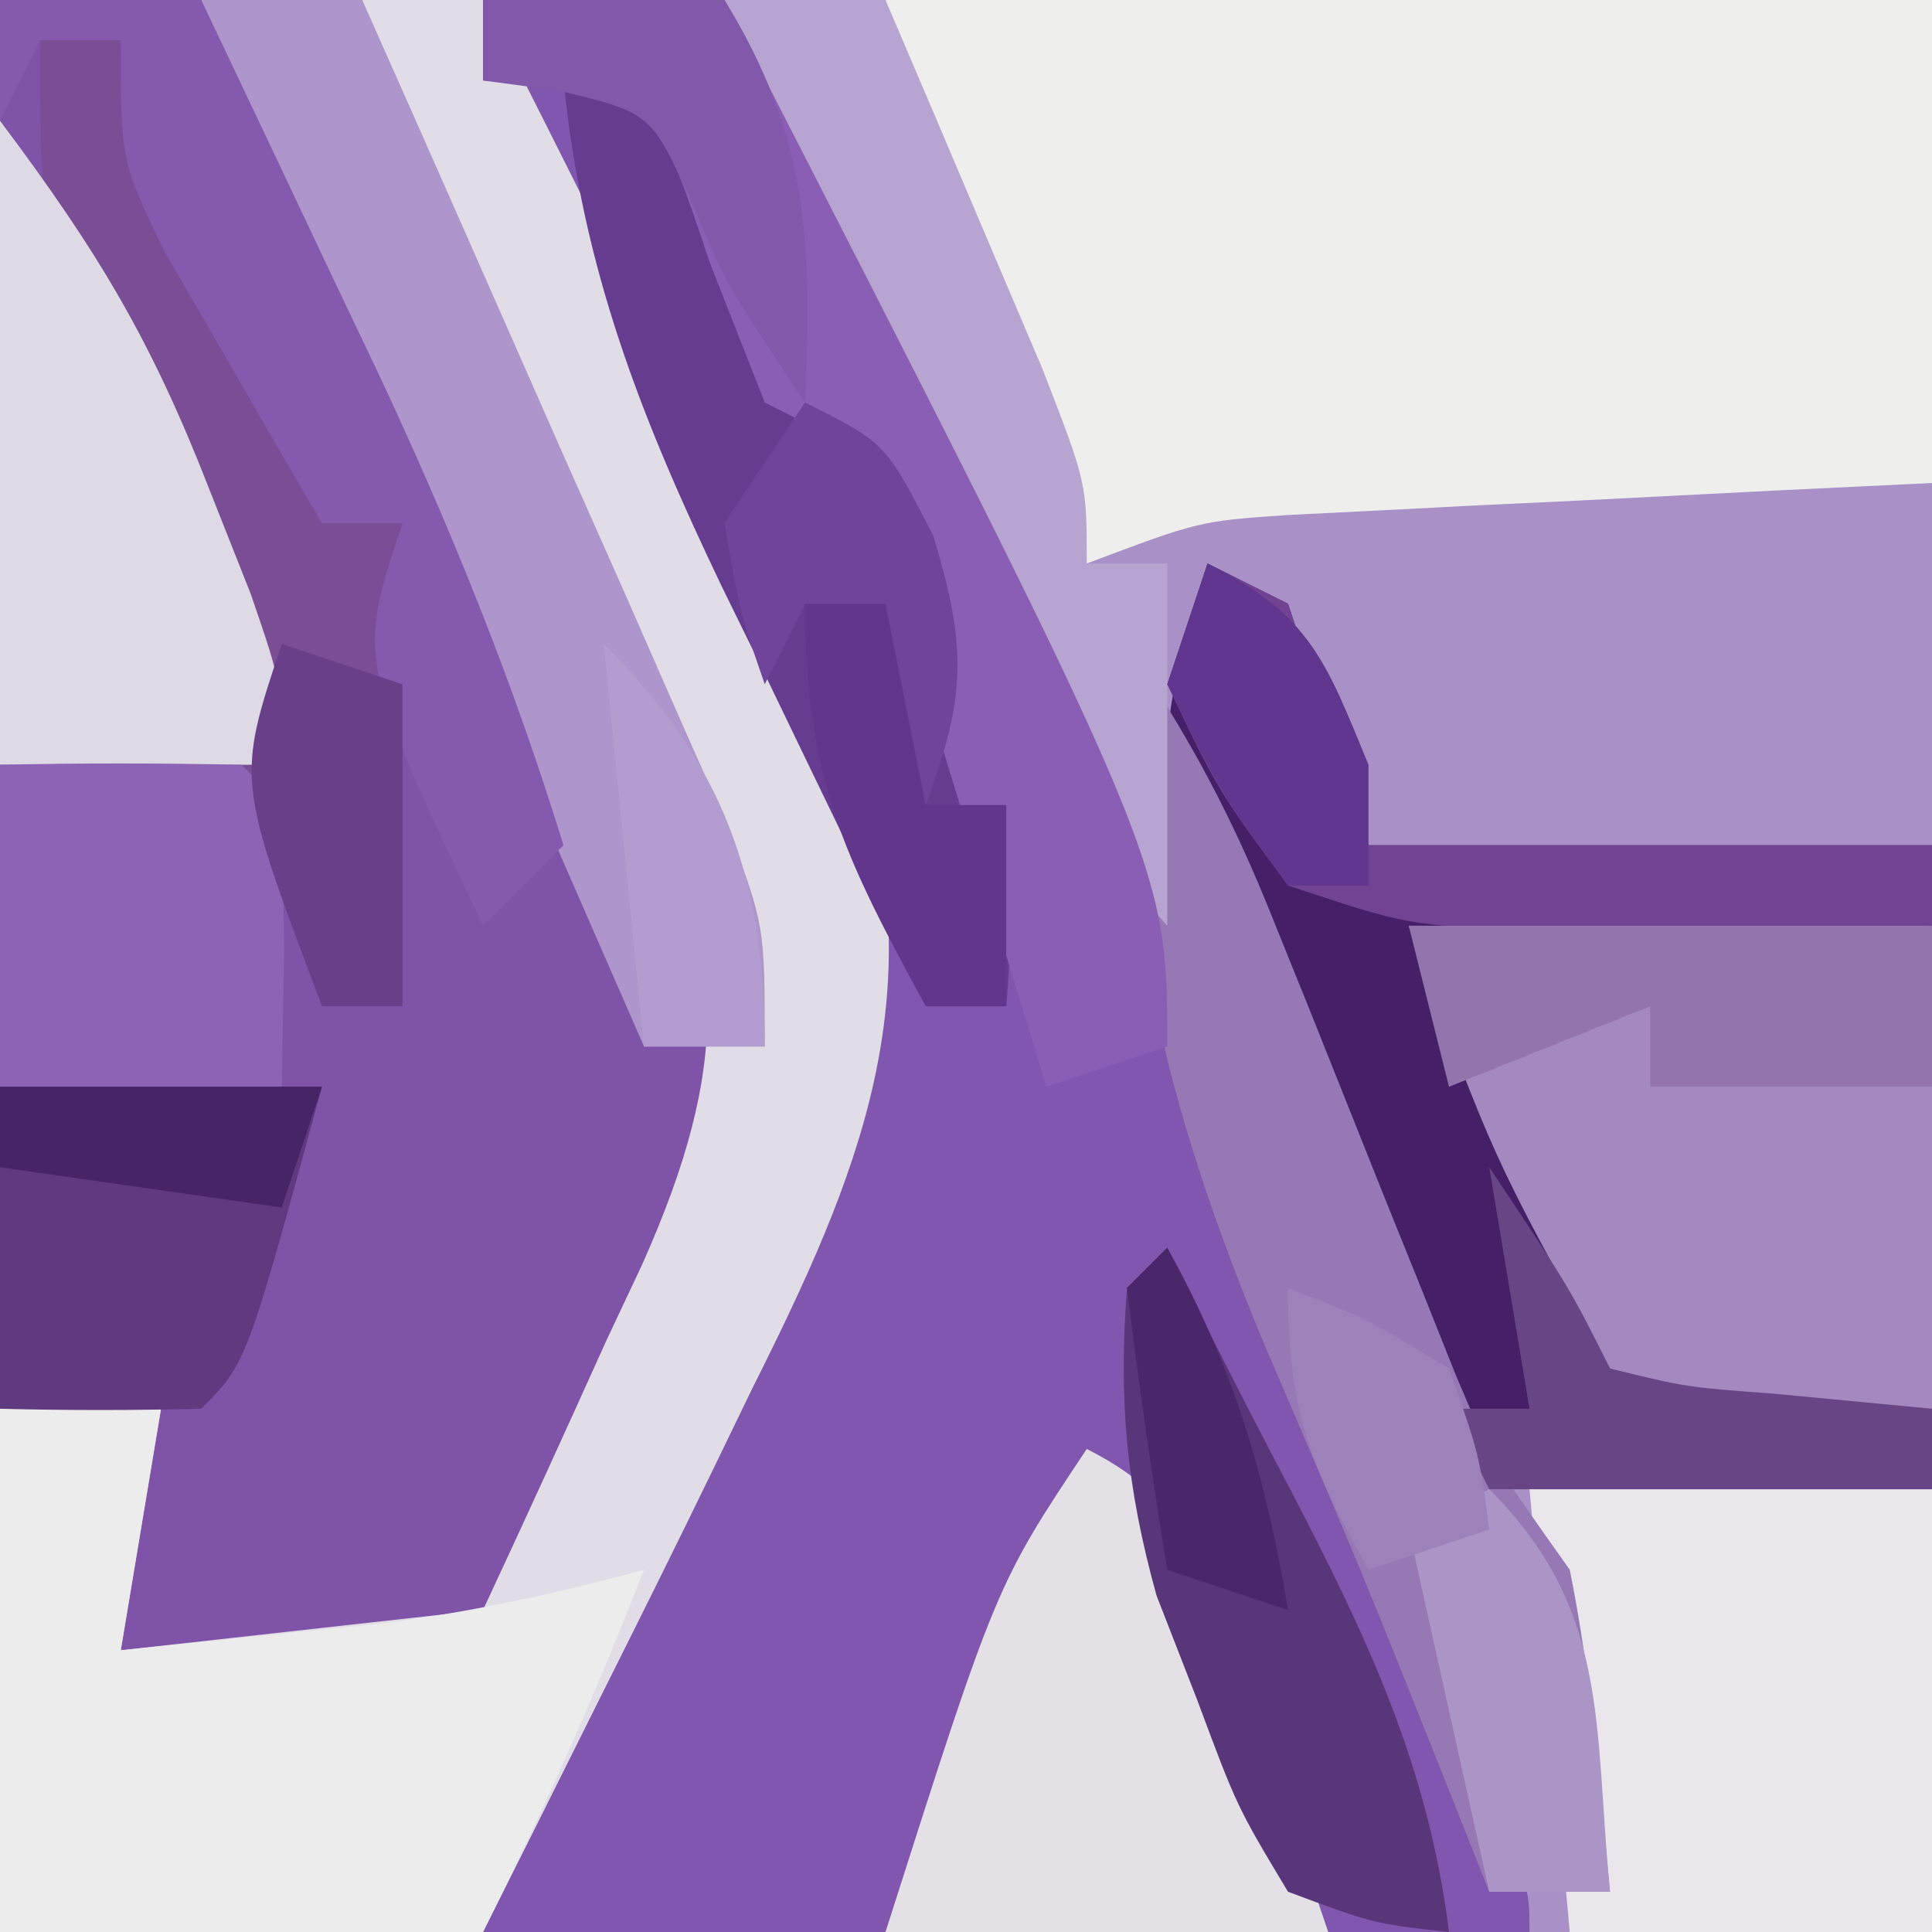 <?xml version="1.0" encoding="UTF-8"?>
<svg version="1.1" xmlns="http://www.w3.org/2000/svg" width="48" height="48">
<path d="M0 0 C15.84 0 31.68 0 48 0 C48 15.84 48 31.68 48 48 C32.16 48 16.32 48 0 48 C0 32.16 0 16.32 0 0 Z " fill="#7F53A8" transform="translate(0,0)"/>
<path d="M0 0 C9.9 0 19.8 0 30 0 C30 15.84 30 31.68 30 48 C26.7 48 23.4 48 20 48 C15.801 40.132 12.352 32.584 9.895 23.969 C7.972 17.589 4.926 11.705 1.832 5.824 C1 4 1 4 0 0 Z " fill="#A991C7" transform="translate(18,0)"/>
<path d="M0 0 C1.98 0 3.96 0 6 0 C10.537 8.59 14.362 17.169 17.641 26.309 C18.976 29.934 20.458 33.459 22 37 C22.737 38.789 23.467 40.58 24.188 42.375 C24.704 43.655 24.704 43.655 25.23 44.961 C26 47 26 47 26 48 C17.42 48 8.84 48 0 48 C2.533 41.668 5.036 35.699 8.047 29.641 C10.175 23.744 8.7 19.674 6.205 14.221 C5.828 13.426 5.451 12.631 5.062 11.812 C4.323 10.215 3.585 8.618 2.848 7.02 C2.518 6.319 2.188 5.619 1.848 4.898 C1 3 1 3 0 0 Z " fill="#8156AE" transform="translate(12,0)"/>
<path d="M0 0 C8.58 0 17.16 0 26 0 C26 3.96 26 7.92 26 12 C24.735 12.061 23.471 12.121 22.168 12.184 C20.508 12.268 18.848 12.353 17.188 12.438 C16.354 12.477 15.521 12.516 14.662 12.557 C13.86 12.599 13.057 12.64 12.23 12.684 C11.492 12.72 10.754 12.757 9.993 12.795 C7.793 12.948 7.793 12.948 5 14 C4.162 12.044 3.33 10.085 2.5 8.125 C2.036 7.034 1.572 5.944 1.094 4.82 C0 2 0 2 0 0 Z " fill="#EEEEED" transform="translate(22,0)"/>
<path d="M0 0 C0.99 0 1.98 0 3 0 C5.024 3.988 7.021 7.989 9 12 C9.425 12.855 9.851 13.709 10.289 14.59 C10.827 15.721 10.827 15.721 11.375 16.875 C11.692 17.532 12.009 18.19 12.336 18.867 C14.179 24.788 12.353 29.191 9.688 34.5 C9.379 35.138 9.07 35.776 8.752 36.434 C7.848 38.296 6.927 40.149 6 42 C5.429 43.145 4.858 44.289 4.27 45.469 C3.851 46.304 3.432 47.139 3 48 C-0.96 48 -4.92 48 -9 48 C-9 43.71 -9 39.42 -9 35 C-7.68 35 -6.36 35 -5 35 C-5.33 36.98 -5.66 38.96 -6 41 C-1.545 40.505 -1.545 40.505 3 40 C4.038 37.777 5.055 35.549 6.062 33.312 C6.357 32.687 6.652 32.061 6.955 31.416 C9.171 26.437 9.013 23.724 7.152 18.72 C6.822 17.963 6.492 17.206 6.152 16.426 C5.795 15.594 5.437 14.762 5.068 13.904 C4.695 13.049 4.322 12.194 3.938 11.312 C3.193 9.602 2.452 7.889 1.715 6.176 C1.386 5.422 1.057 4.668 0.719 3.892 C0 2 0 2 0 0 Z " fill="#E1DDE7" transform="translate(9,0)"/>
<path d="M0 0 C0.66 0.33 1.32 0.66 2 1 C2.66 2.98 3.32 4.96 4 7 C8.62 7 13.24 7 18 7 C18 12.28 18 17.56 18 23 C14.37 23 10.74 23 7 23 C6.037 21.128 5.079 19.252 4.125 17.375 C3.591 16.331 3.058 15.287 2.508 14.211 C-1.604 5.454 -1.604 5.454 0 0 Z " fill="#A488C0" transform="translate(30,14)"/>
<path d="M0 0 C0.66 0.33 1.32 0.66 2 1 C2.66 2.98 3.32 4.96 4 7 C8.62 7 13.24 7 18 7 C18 7.66 18 8.32 18 9 C13.71 9 9.42 9 5 9 C7.08 14.736 7.08 14.736 10 20 C12.957 21.334 14.683 21.169 18 21 C18 21.66 18 22.32 18 23 C14.37 23 10.74 23 7 23 C6.037 21.128 5.079 19.252 4.125 17.375 C3.591 16.331 3.058 15.287 2.508 14.211 C-1.604 5.454 -1.604 5.454 0 0 Z " fill="#451F68" transform="translate(30,14)"/>
<path d="M0 0 C1.32 0 2.64 0 4 0 C3.67 1.98 3.34 3.96 3 6 C4.417 5.858 5.834 5.711 7.25 5.562 C8.039 5.481 8.828 5.4 9.641 5.316 C11.824 5.024 13.877 4.579 16 4 C14.793 7.103 13.494 10.012 12 13 C8.04 13 4.08 13 0 13 C0 8.71 0 4.42 0 0 Z " fill="#ECECEC" transform="translate(0,35)"/>
<path d="M0 0 C3.3 0 6.6 0 10 0 C10 3.63 10 7.26 10 11 C7.03 11 4.06 11 1 11 C0.67 7.37 0.34 3.74 0 0 Z " fill="#E9E7EB" transform="translate(38,37)"/>
<path d="M0 0 C1.32 0 2.64 0 4 0 C5.676 3.767 7.339 7.539 9 11.312 C9.477 12.384 9.954 13.456 10.445 14.561 C11.122 16.103 11.122 16.103 11.812 17.676 C12.231 18.624 12.65 19.572 13.082 20.548 C14 23 14 23 14 26 C13.01 26 12.02 26 11 26 C10.541 24.949 10.082 23.899 9.609 22.816 C8.99 21.398 8.37 19.98 7.75 18.562 C7.432 17.833 7.113 17.104 6.785 16.353 C5.063 12.414 3.326 8.483 1.562 4.562 C0 1 0 1 0 0 Z " fill="#AE95CB" transform="translate(5,0)"/>
<path d="M0 0 C1.596 2.394 2.611 4.283 3.656 6.906 C3.957 7.65 4.257 8.394 4.566 9.16 C5.189 10.72 5.811 12.28 6.434 13.84 C6.734 14.584 7.034 15.327 7.344 16.094 C7.614 16.771 7.884 17.449 8.162 18.146 C9.059 20.265 9.059 20.265 11 23 C11.539 25.66 11.734 28.293 12 31 C11.01 31 10.02 31 9 31 C8.746 30.359 8.492 29.719 8.23 29.059 C5.881 23.153 5.881 23.153 3.375 17.312 C0.917 11.391 -0.263 6.433 0 0 Z " fill="#9678B5" transform="translate(28,16)"/>
<path d="M0 0 C3 1 3 1 4.188 2.875 C5 5 5 5 5 8 C5.99 8.33 6.98 8.66 8 9 C10.176 13.334 11.47 18.144 11 23 C10.34 23 9.68 23 9 23 C7.678 20.296 6.367 17.587 5.062 14.875 C4.689 14.114 4.316 13.354 3.932 12.57 C1.922 8.369 0.473 4.696 0 0 Z " fill="#663C90" transform="translate(14,2)"/>
<path d="M0 0 C2.951 1.476 3.069 3.501 4.125 6.562 C4.478 7.574 4.831 8.586 5.195 9.629 C5.461 10.411 5.726 11.194 6 12 C2.37 12 -1.26 12 -5 12 C-2.25 3.375 -2.25 3.375 0 0 Z " fill="#E3E0E6" transform="translate(27,36)"/>
<path d="M0 0 C1.32 0 2.64 0 4 0 C4.838 1.956 5.67 3.915 6.5 5.875 C7.196 7.511 7.196 7.511 7.906 9.18 C9 12 9 12 9 14 C9.66 14 10.32 14 11 14 C11 16.97 11 19.94 11 23 C7.971 19.658 6.266 16.527 4.793 12.27 C3.876 9.646 2.851 7.077 1.812 4.5 C1.468 3.644 1.124 2.788 0.77 1.906 C0.516 1.277 0.262 0.648 0 0 Z " fill="#B7A4D1" transform="translate(18,0)"/>
<path d="M0 0 C0.66 0 1.32 0 2 0 C3.718 3.982 5.41 7.965 7 12 C7.66 12 8.32 12 9 12 C9 15.96 9 19.92 9 24 C8.34 24 7.68 24 7 24 C5 18 5 18 4.27 15.773 C3.201 12.529 2.142 9.336 0.812 6.188 C0 4 0 4 0 0 Z " fill="#794E95" transform="translate(1,1)"/>
<path d="M0 0 C1.98 0 3.96 0 6 0 C17 21.444 17 21.444 17 26 C16.01 26.33 15.02 26.66 14 27 C13.723 26.096 13.446 25.193 13.16 24.262 C12.798 23.082 12.436 21.903 12.062 20.688 C11.703 19.516 11.343 18.344 10.973 17.137 C10.336 15.084 9.679 13.038 9 11 C8.34 10.67 7.68 10.34 7 10 C6.546 8.845 6.093 7.69 5.625 6.5 C4.424 2.894 4.424 2.894 1.812 2.062 C1.214 2.042 0.616 2.021 0 2 C0 1.34 0 0.68 0 0 Z " fill="#8A5EB5" transform="translate(12,0)"/>
<path d="M0 0 C2.44 3.253 3.756 5.451 5.188 9.125 C5.532 9.994 5.876 10.863 6.23 11.758 C7 14 7 14 7 16 C4.69 16 2.38 16 0 16 C0 10.72 0 5.44 0 0 Z " fill="#DEDAE5" transform="translate(0,3)"/>
<path d="M0 0 C1.65 0 3.3 0 5 0 C6.129 2.373 7.253 4.748 8.375 7.125 C8.692 7.79 9.009 8.455 9.336 9.141 C11.167 13.031 12.73 16.881 14 21 C13.34 21.66 12.68 22.32 12 23 C8.875 16.375 8.875 16.375 10 13 C9.34 13 8.68 13 8 13 C7.159 11.567 6.327 10.128 5.5 8.688 C5.036 7.887 4.572 7.086 4.094 6.262 C3 4 3 4 3 1 C2.34 1 1.68 1 1 1 C0.67 1.66 0.34 2.32 0 3 C0 2.01 0 1.02 0 0 Z " fill="#8559AE" transform="translate(0,0)"/>
<path d="M0 0 C2 -0.043 4 -0.041 6 0 C7 1 7 1 7.062 4.562 C7.042 5.697 7.021 6.831 7 8 C4.69 8 2.38 8 0 8 C0 5.36 0 2.72 0 0 Z " fill="#8D63B5" transform="translate(0,19)"/>
<path d="M0 0 C2.64 0 5.28 0 8 0 C6.125 6.875 6.125 6.875 5 8 C3.334 8.041 1.666 8.043 0 8 C0 5.36 0 2.72 0 0 Z " fill="#5F3A7E" transform="translate(0,27)"/>
<path d="M0 0 C0.287 0.579 0.575 1.158 0.871 1.754 C1.58 3.164 2.3 4.569 3.035 5.965 C4.942 9.625 6.481 12.848 7 17 C5.141 16.797 5.141 16.797 3 16 C1.734 13.891 1.734 13.891 0.75 11.25 C0.415 10.389 0.08 9.528 -0.266 8.641 C-1.016 5.942 -1.214 3.785 -1 1 C-0.67 0.67 -0.34 0.34 0 0 Z " fill="#583679" transform="translate(29,31)"/>
<path d="M0 0 C0.66 0.33 1.32 0.66 2 1 C2.66 2.98 3.32 4.96 4 7 C8.62 7 13.24 7 18 7 C18 7.66 18 8.32 18 9 C15.896 9.027 13.792 9.046 11.688 9.062 C10.516 9.074 9.344 9.086 8.137 9.098 C5 9 5 9 2 8 C0.25 5.625 0.25 5.625 -1 3 C-0.67 2.01 -0.34 1.02 0 0 Z " fill="#704393" transform="translate(30,14)"/>
<path d="M0 0 C4.29 0 8.58 0 13 0 C13 1.32 13 2.64 13 4 C10.69 4 8.38 4 6 4 C6 3.34 6 2.68 6 2 C4.35 2.66 2.7 3.32 1 4 C0.67 2.68 0.34 1.36 0 0 Z " fill="#9374AC" transform="translate(35,23)"/>
<path d="M0 0 C2 3 2 3 3 5 C4.895 5.465 4.895 5.465 7.062 5.625 C8.362 5.749 9.661 5.872 11 6 C11 6.66 11 7.32 11 8 C7.37 8 3.74 8 0 8 C-0.33 7.34 -0.66 6.68 -1 6 C-0.34 6 0.32 6 1 6 C0.67 4.02 0.34 2.04 0 0 Z " fill="#684685" transform="translate(37,29)"/>
<path d="M0 0 C3.006 3.006 2.596 5.824 3 10 C2.01 10 1.02 10 0 10 C-0.66 7.03 -1.32 4.06 -2 1 C-1.34 0.67 -0.68 0.34 0 0 Z " fill="#AB95C6" transform="translate(37,37)"/>
<path d="M0 0 C1.98 0 3.96 0 6 0 C8.094 3.402 8.179 6.053 8 10 C6 7 6 7 5.125 4.875 C4.15 2.799 4.15 2.799 1.875 2.25 C0.947 2.126 0.947 2.126 0 2 C0 1.34 0 0.68 0 0 Z " fill="#8158AA" transform="translate(12,0)"/>
<path d="M0 0 C0.66 0 1.32 0 2 0 C2.33 1.65 2.66 3.3 3 5 C3.66 5 4.32 5 5 5 C5 6.65 5 8.3 5 10 C4.34 10 3.68 10 3 10 C0.966 6.27 0 4.331 0 0 Z " fill="#61368C" transform="translate(20,15)"/>
<path d="M0 0 C0.99 0.33 1.98 0.66 3 1 C3 3.64 3 6.28 3 9 C2.34 9 1.68 9 1 9 C-1.125 3.375 -1.125 3.375 0 0 Z " fill="#6A3F89" transform="translate(7,16)"/>
<path d="M0 0 C2 1 2 1 3.188 3.312 C4.036 6.12 3.999 7.302 3 10 C2.67 8.35 2.34 6.7 2 5 C1.34 5 0.68 5 0 5 C-0.33 5.66 -0.66 6.32 -1 7 C-1.625 5.188 -1.625 5.188 -2 3 C-1.34 2.01 -0.68 1.02 0 0 Z " fill="#70449B" transform="translate(20,10)"/>
<path d="M0 0 C2.979 2.979 4 5.803 4 10 C3.01 10 2.02 10 1 10 C0.67 6.7 0.34 3.4 0 0 Z " fill="#B39DD0" transform="translate(15,16)"/>
<path d="M0 0 C1.938 0.75 1.938 0.75 4 2 C4.75 4.125 4.75 4.125 5 6 C4.01 6.33 3.02 6.66 2 7 C0.539 4.353 0 3.106 0 0 Z " fill="#9D81BA" transform="translate(32,32)"/>
<path d="M0 0 C1.648 2.967 2.443 5.656 3 9 C2.01 8.67 1.02 8.34 0 8 C-0.381 5.674 -0.713 3.339 -1 1 C-0.67 0.67 -0.34 0.34 0 0 Z " fill="#4A266A" transform="translate(29,31)"/>
<path d="M0 0 C2.64 0 5.28 0 8 0 C7.67 0.99 7.34 1.98 7 3 C4.69 2.67 2.38 2.34 0 2 C0 1.34 0 0.68 0 0 Z " fill="#472465" transform="translate(0,27)"/>
<path d="M0 0 C2.55 1.275 2.931 2.403 4 5 C4 5.99 4 6.98 4 8 C3.34 8 2.68 8 2 8 C0.312 5.688 0.312 5.688 -1 3 C-0.67 2.01 -0.34 1.02 0 0 Z " fill="#61368F" transform="translate(30,14)"/>
</svg>
